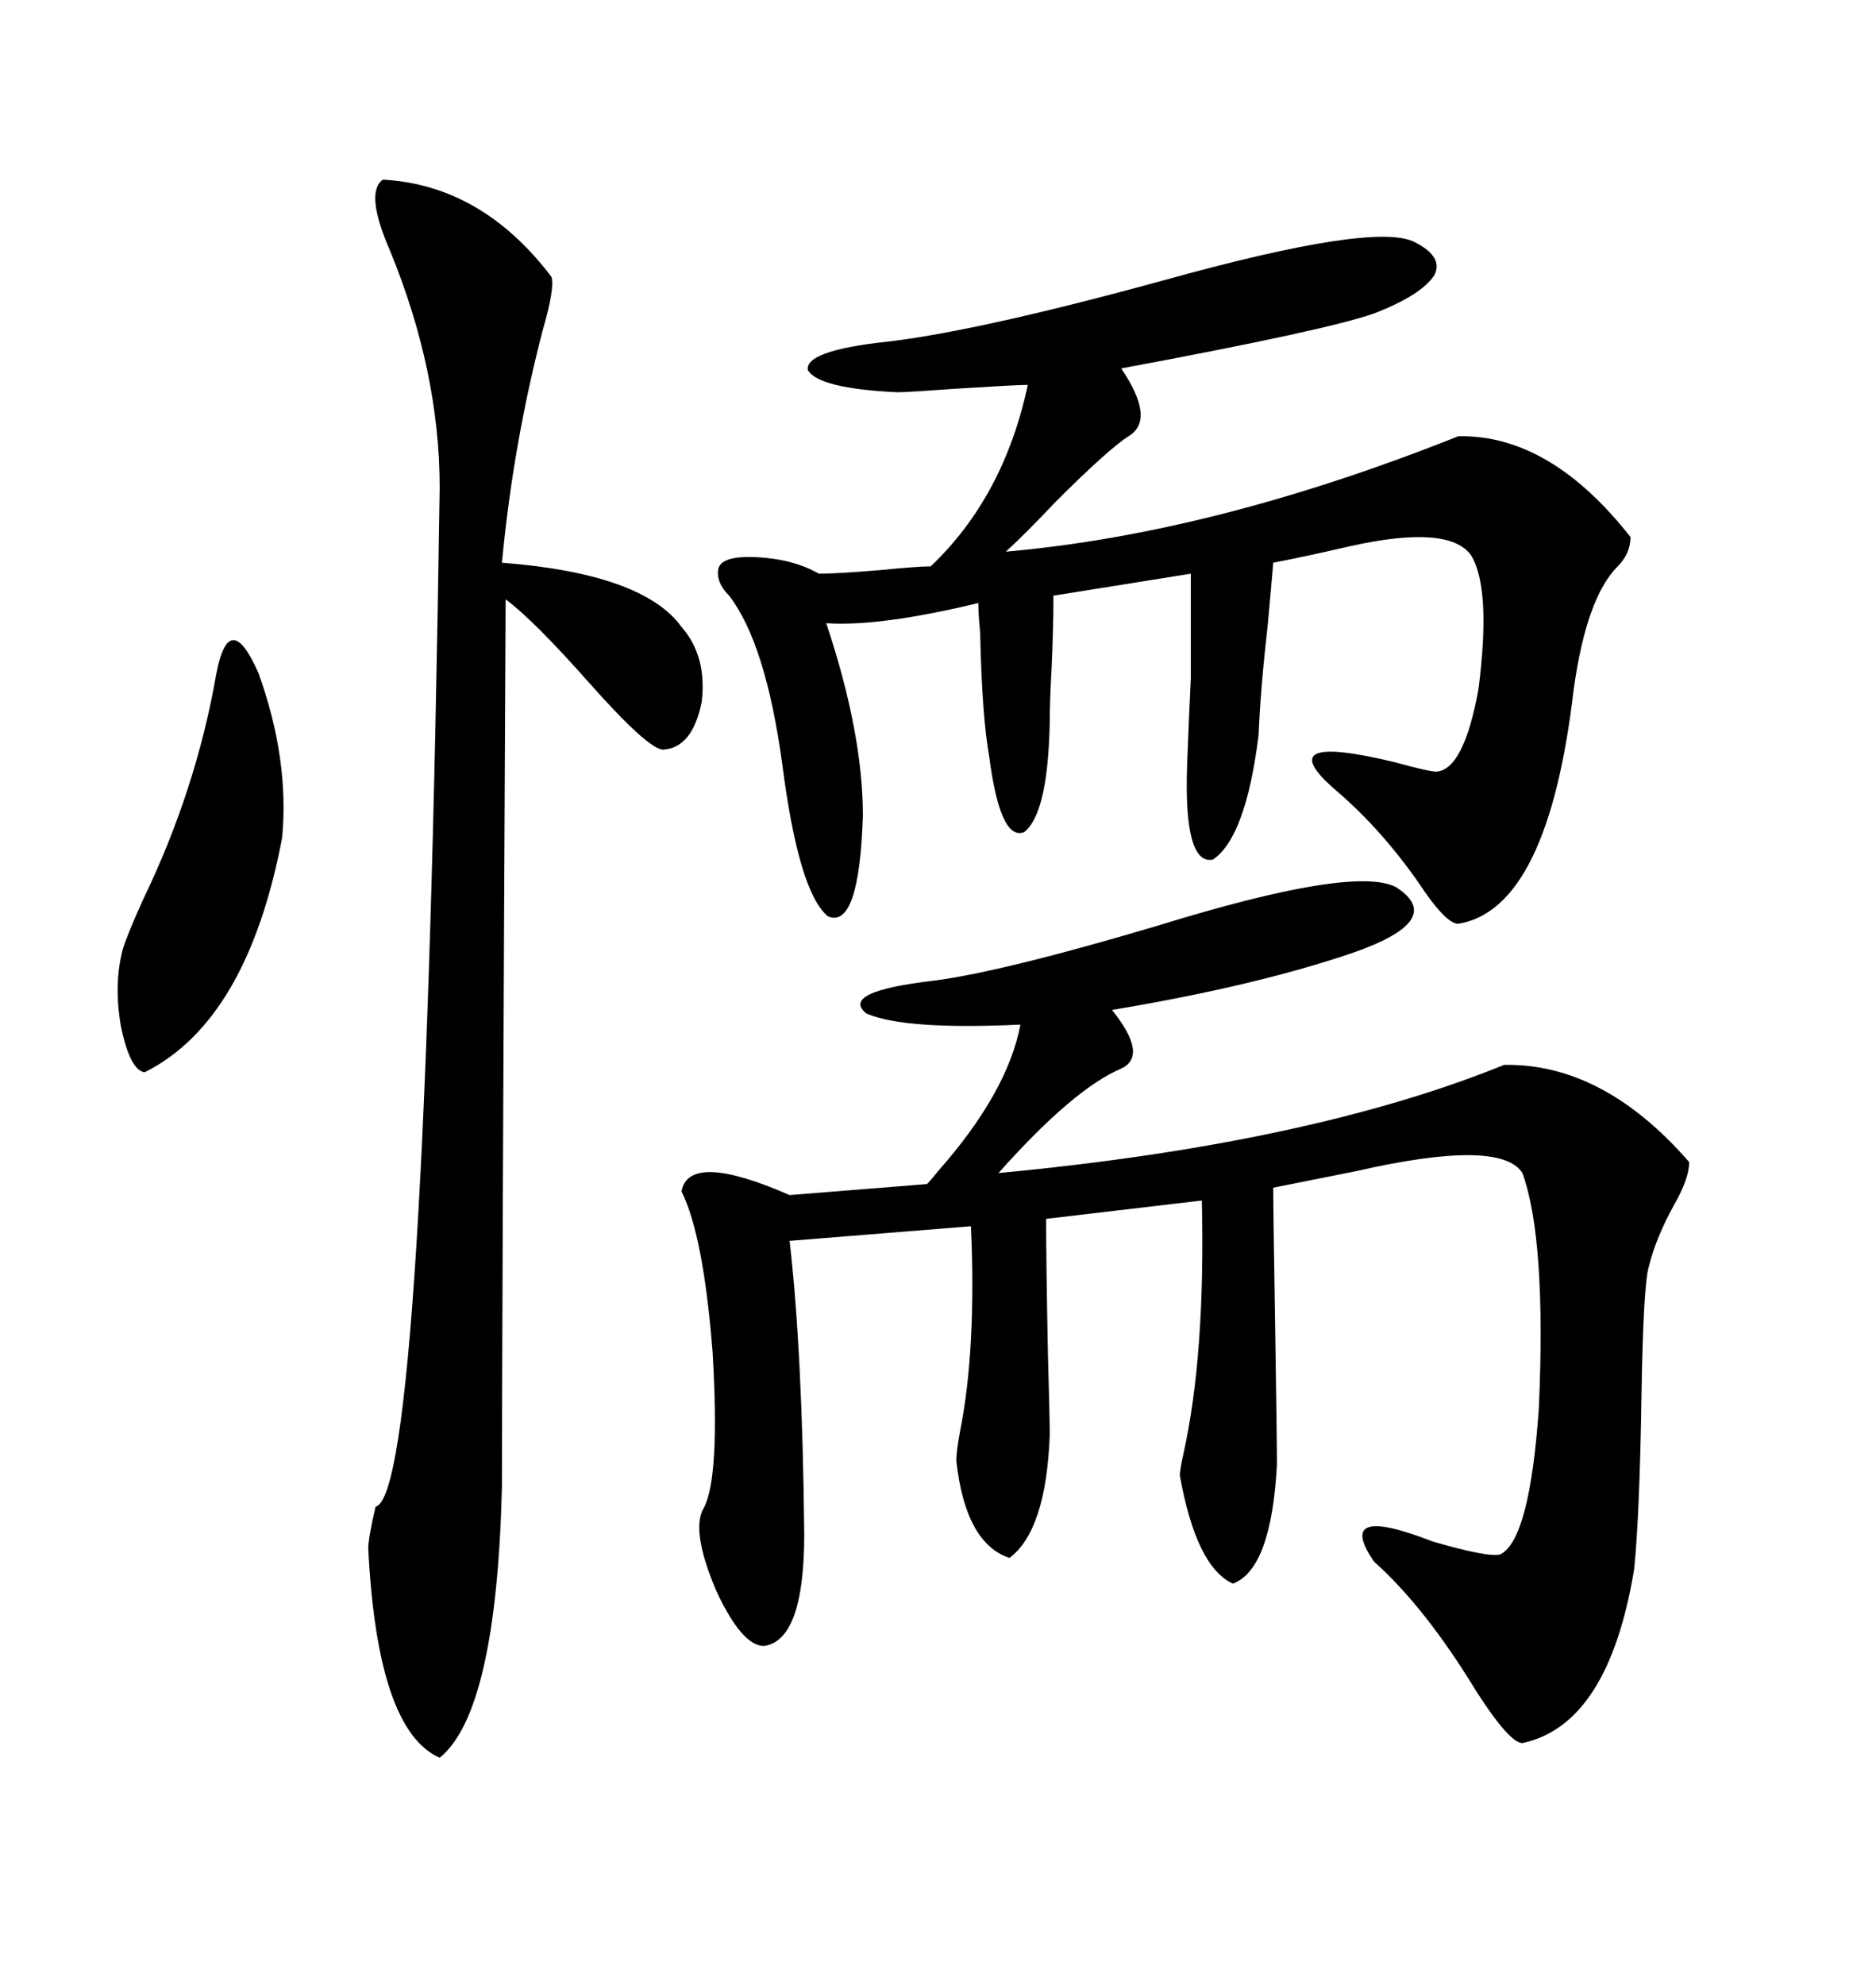 <svg xmlns="http://www.w3.org/2000/svg" xmlns:xlink="http://www.w3.org/1999/xlink" width="300" height="317.285"><path d="M223.24 141.80L223.24 141.80Q231.45 147.07 216.21 152.34L216.21 152.34Q200.68 157.62 177.83 161.43L177.83 161.43Q183.69 168.75 179.30 170.80L179.30 170.80Q171.68 174.02 159.67 187.50L159.67 187.50Q209.47 182.81 240.53 170.21L240.53 170.21Q256.35 169.92 270.12 185.74L270.12 185.74Q270.12 188.38 267.77 192.48L267.77 192.48Q264.84 197.75 263.67 202.44L263.67 202.44Q262.79 205.37 262.50 222.95L262.50 222.95Q262.21 241.99 261.33 250.78L261.33 250.78Q257.23 275.68 243.46 278.61L243.46 278.61Q241.41 278.61 236.13 270.41L236.13 270.41Q227.93 256.93 219.73 249.61L219.73 249.61Q213.28 240.23 229.10 246.39L229.10 246.39Q238.18 249.02 239.94 248.44L239.94 248.44Q244.63 246.09 246.09 225L246.09 225Q247.27 198.05 243.46 187.50L243.46 187.50Q239.94 181.93 216.80 187.21L216.80 187.21Q208.01 188.96 203.61 189.84L203.61 189.84Q203.61 193.36 203.91 211.82L203.91 211.82Q204.20 230.27 204.20 234.08L204.20 234.08Q203.32 250.78 197.17 253.13L197.17 253.13Q191.31 250.49 188.67 235.84L188.67 235.84Q188.67 234.96 189.26 232.32L189.26 232.32Q192.77 216.50 192.19 191.89L192.19 191.89L167.29 194.82Q167.29 201.56 167.58 216.50L167.58 216.50Q167.87 226.46 167.87 229.39L167.87 229.39Q167.29 244.63 161.43 249.02L161.43 249.02Q154.39 246.68 152.93 233.50L152.93 233.50Q152.93 232.03 153.52 228.81L153.52 228.81Q156.15 215.63 155.27 196.00L155.27 196.00L126.27 198.34Q128.32 216.21 128.61 245.21L128.61 245.21Q128.61 262.21 122.17 263.09L122.17 263.09Q118.65 263.09 114.55 254.30L114.55 254.30Q110.45 244.63 112.50 241.11L112.50 241.11Q115.14 236.43 113.96 216.21L113.96 216.21Q112.50 197.46 108.98 190.43L108.98 190.43Q110.16 183.98 126.27 191.02L126.27 191.02L148.24 189.26Q148.83 188.67 150 187.21L150 187.21Q161.13 174.61 163.18 163.77L163.18 163.77Q144.73 164.65 138.57 162.01L138.57 162.01Q134.18 158.50 149.41 156.74L149.41 156.74Q160.55 155.27 185.16 147.95L185.16 147.95Q216.50 138.28 223.24 141.80ZM226.17 38.67L226.17 38.67Q230.86 41.02 229.39 43.95L229.39 43.95Q227.34 47.17 219.73 50.10L219.73 50.10Q212.40 52.73 179.30 58.89L179.30 58.89Q184.86 67.09 180.47 69.73L180.47 69.73Q177.25 71.78 168.75 80.27L168.75 80.27Q164.06 85.25 160.84 88.18L160.84 88.18Q194.24 85.25 233.20 69.73L233.20 69.73Q247.85 69.43 260.74 85.84L260.74 85.84Q260.74 88.48 258.69 90.53L258.69 90.53Q253.71 95.51 251.66 110.16L251.66 110.16Q247.56 145.31 233.20 147.66L233.20 147.66Q231.45 147.66 227.93 142.68L227.93 142.68Q221.48 133.01 213.57 126.27L213.57 126.27Q202.73 116.89 223.24 121.88L223.24 121.88Q228.52 123.34 229.69 123.34L229.69 123.34Q234.08 123.05 236.43 110.16L236.43 110.16Q238.48 94.04 235.25 88.77L235.25 88.77Q231.74 83.79 215.92 87.30L215.92 87.30Q208.30 89.06 203.61 89.94L203.61 89.94Q203.32 93.46 202.73 99.90L202.73 99.90Q201.56 110.16 201.27 117.48L201.27 117.48Q199.22 133.89 193.95 137.40L193.95 137.40Q189.26 138.28 189.84 122.17L189.84 122.17Q190.14 114.26 190.43 108.40L190.43 108.40Q190.43 104.00 190.43 91.70L190.43 91.70L168.46 95.21Q168.46 100.49 168.16 106.93L168.16 106.93Q167.87 112.21 167.87 115.43L167.87 115.43Q167.58 130.08 163.77 133.01L163.77 133.01Q159.96 134.47 158.20 121.00L158.20 121.00Q157.03 114.55 156.74 101.07L156.74 101.07Q156.45 98.14 156.45 96.39L156.45 96.39Q140.63 100.20 132.13 99.61L132.13 99.61Q137.99 117.19 137.99 130.37L137.99 130.37Q137.40 148.54 132.42 146.48L132.42 146.48Q127.73 142.68 125.10 122.17L125.10 122.17Q122.46 102.83 116.60 95.21L116.60 95.21Q114.55 93.16 114.84 91.11L114.84 91.11Q115.14 88.77 121.00 89.06L121.00 89.06Q126.86 89.36 130.96 91.70L130.96 91.70Q133.89 91.70 140.92 91.11L140.92 91.11Q146.78 90.53 148.83 90.53L148.83 90.53Q160.55 79.39 164.36 61.52L164.36 61.52Q162.60 61.52 153.22 62.11L153.22 62.11Q145.02 62.70 143.55 62.70L143.55 62.70Q130.96 62.11 129.20 59.18L129.20 59.18Q128.61 56.25 140.33 54.79L140.33 54.79Q154.98 53.32 186.04 44.82L186.04 44.82Q219.73 35.45 226.17 38.67ZM61.23 28.71L61.23 28.71Q77.05 29.59 88.18 44.24L88.18 44.24Q88.77 46.00 86.72 53.03L86.72 53.03Q82.03 71.19 80.27 89.94L80.27 89.94Q102.83 91.70 108.98 100.20L108.98 100.20Q113.09 104.88 112.21 112.21L112.21 112.21Q110.74 119.53 106.05 119.82L106.05 119.82Q103.71 119.82 94.34 109.28L94.34 109.28Q85.25 99.02 80.86 95.80L80.86 95.80Q80.27 213.87 80.27 237.60L80.27 237.60Q79.39 273.63 70.31 280.96L70.31 280.96Q60.35 276.56 58.89 247.56L58.89 247.56Q58.89 245.80 60.06 240.82L60.06 240.82Q67.97 239.06 70.31 77.93L70.31 77.93Q70.31 59.47 62.40 40.14L62.40 40.14Q58.30 30.76 61.23 28.71ZM34.57 107.81L34.57 107.81Q36.62 96.97 41.31 107.52L41.31 107.52Q46.29 121.29 45.12 133.89L45.12 133.89Q39.55 163.18 23.14 171.39L23.14 171.39Q20.80 171.09 19.34 164.06L19.34 164.06Q18.16 157.32 19.63 151.76L19.63 151.76Q20.21 149.71 22.85 143.85L22.85 143.85Q31.35 126.27 34.57 107.81Z"/></svg>